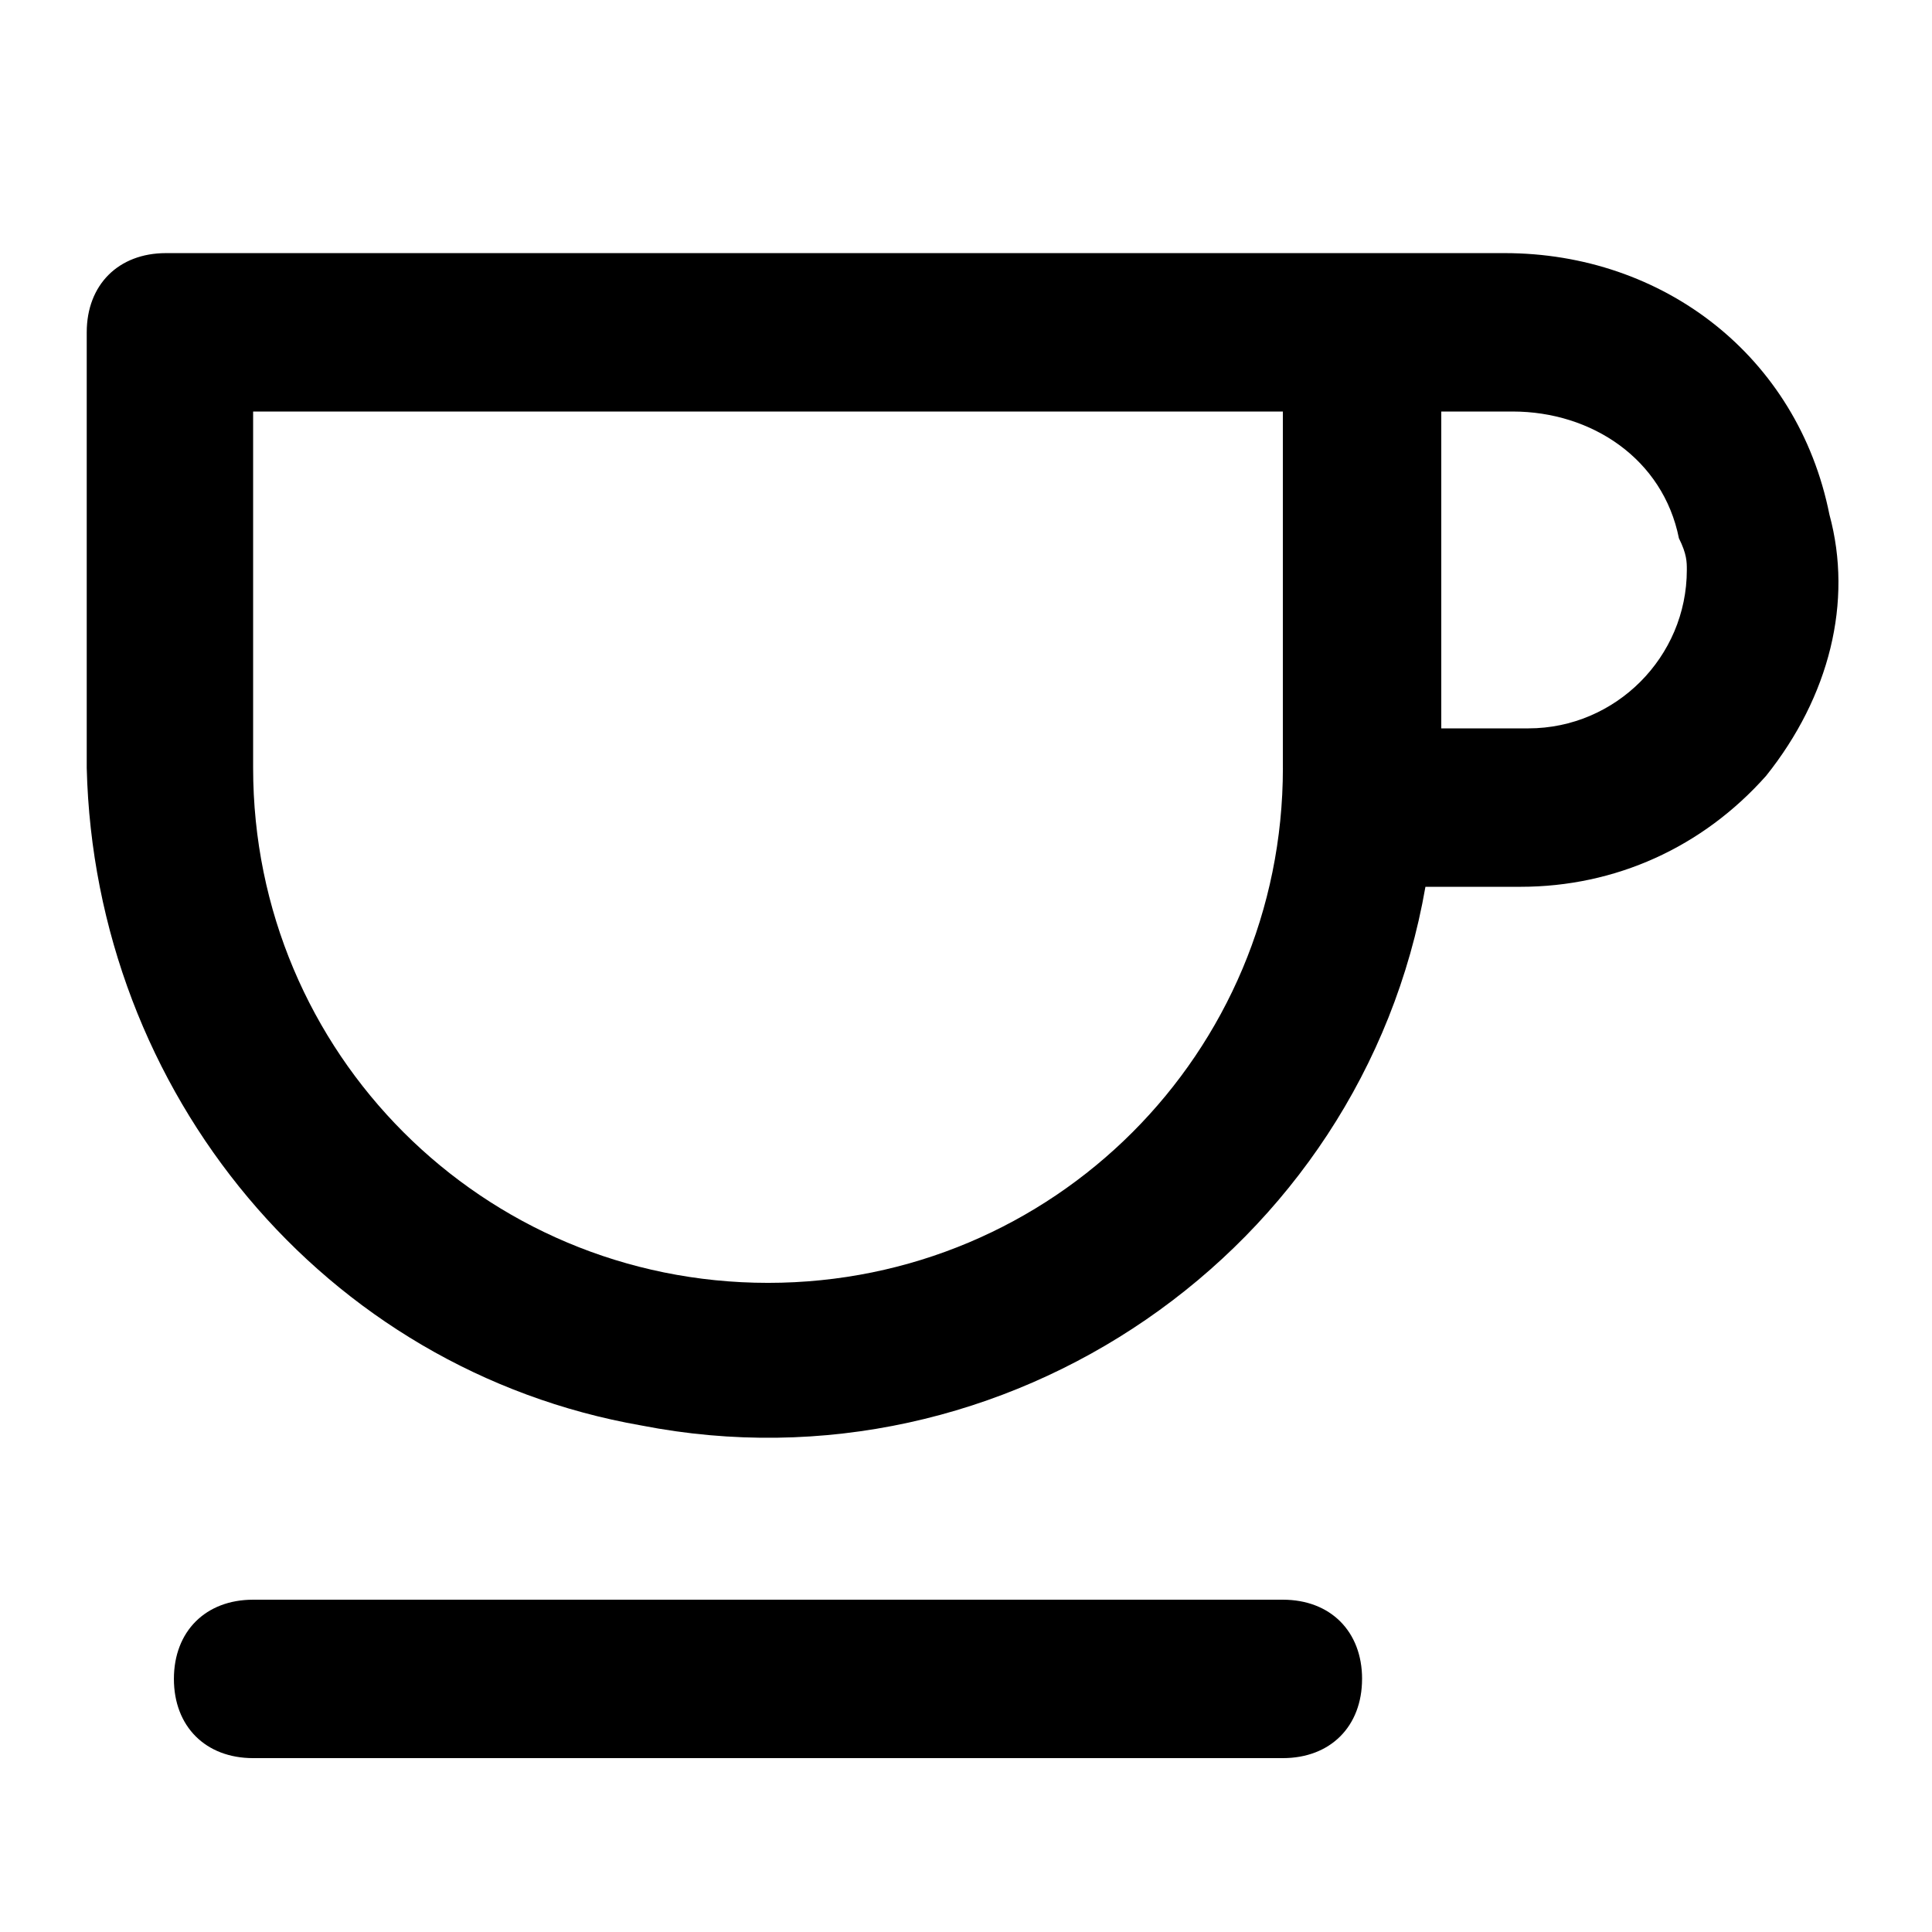 <?xml version="1.0" encoding="UTF-8"?>
<!-- Uploaded to: ICON Repo, www.iconrepo.com, Generator: ICON Repo Mixer Tools -->
<svg fill="#000000" width="800px" height="800px" version="1.1" viewBox="144 144 512 512" xmlns="http://www.w3.org/2000/svg">
 <path d="m504.96 588.93c0 12.594-8.398 20.992-20.992 20.992h-272.89c-12.594 0-20.992-8.398-20.992-20.992s8.398-20.992 20.992-20.992h272.9c12.594 0 20.988 8.398 20.988 20.992zm107.06-239.31c-16.793 18.895-39.887 29.391-65.074 29.391h-25.191c-16.793 96.562-111.26 161.64-207.82 142.75-83.969-14.695-144.84-88.168-146.95-174.23v-115.46c0-12.594 8.398-20.992 20.992-20.992h354.77c41.984 0 77.672 27.289 86.066 69.273 6.297 23.09 0 48.281-16.793 69.273zm-128.05-2.098v-94.465h-272.89v94.465c0 75.57 60.875 136.45 136.45 136.45 75.57 0 136.45-60.875 136.45-136.45zm104.96-60.879c-4.199-20.992-23.09-33.586-44.082-33.586h-18.895v83.969h23.09c23.09 0 41.984-18.895 41.984-41.984 0.004-2.102 0.004-4.199-2.098-8.398z"/>
</svg>